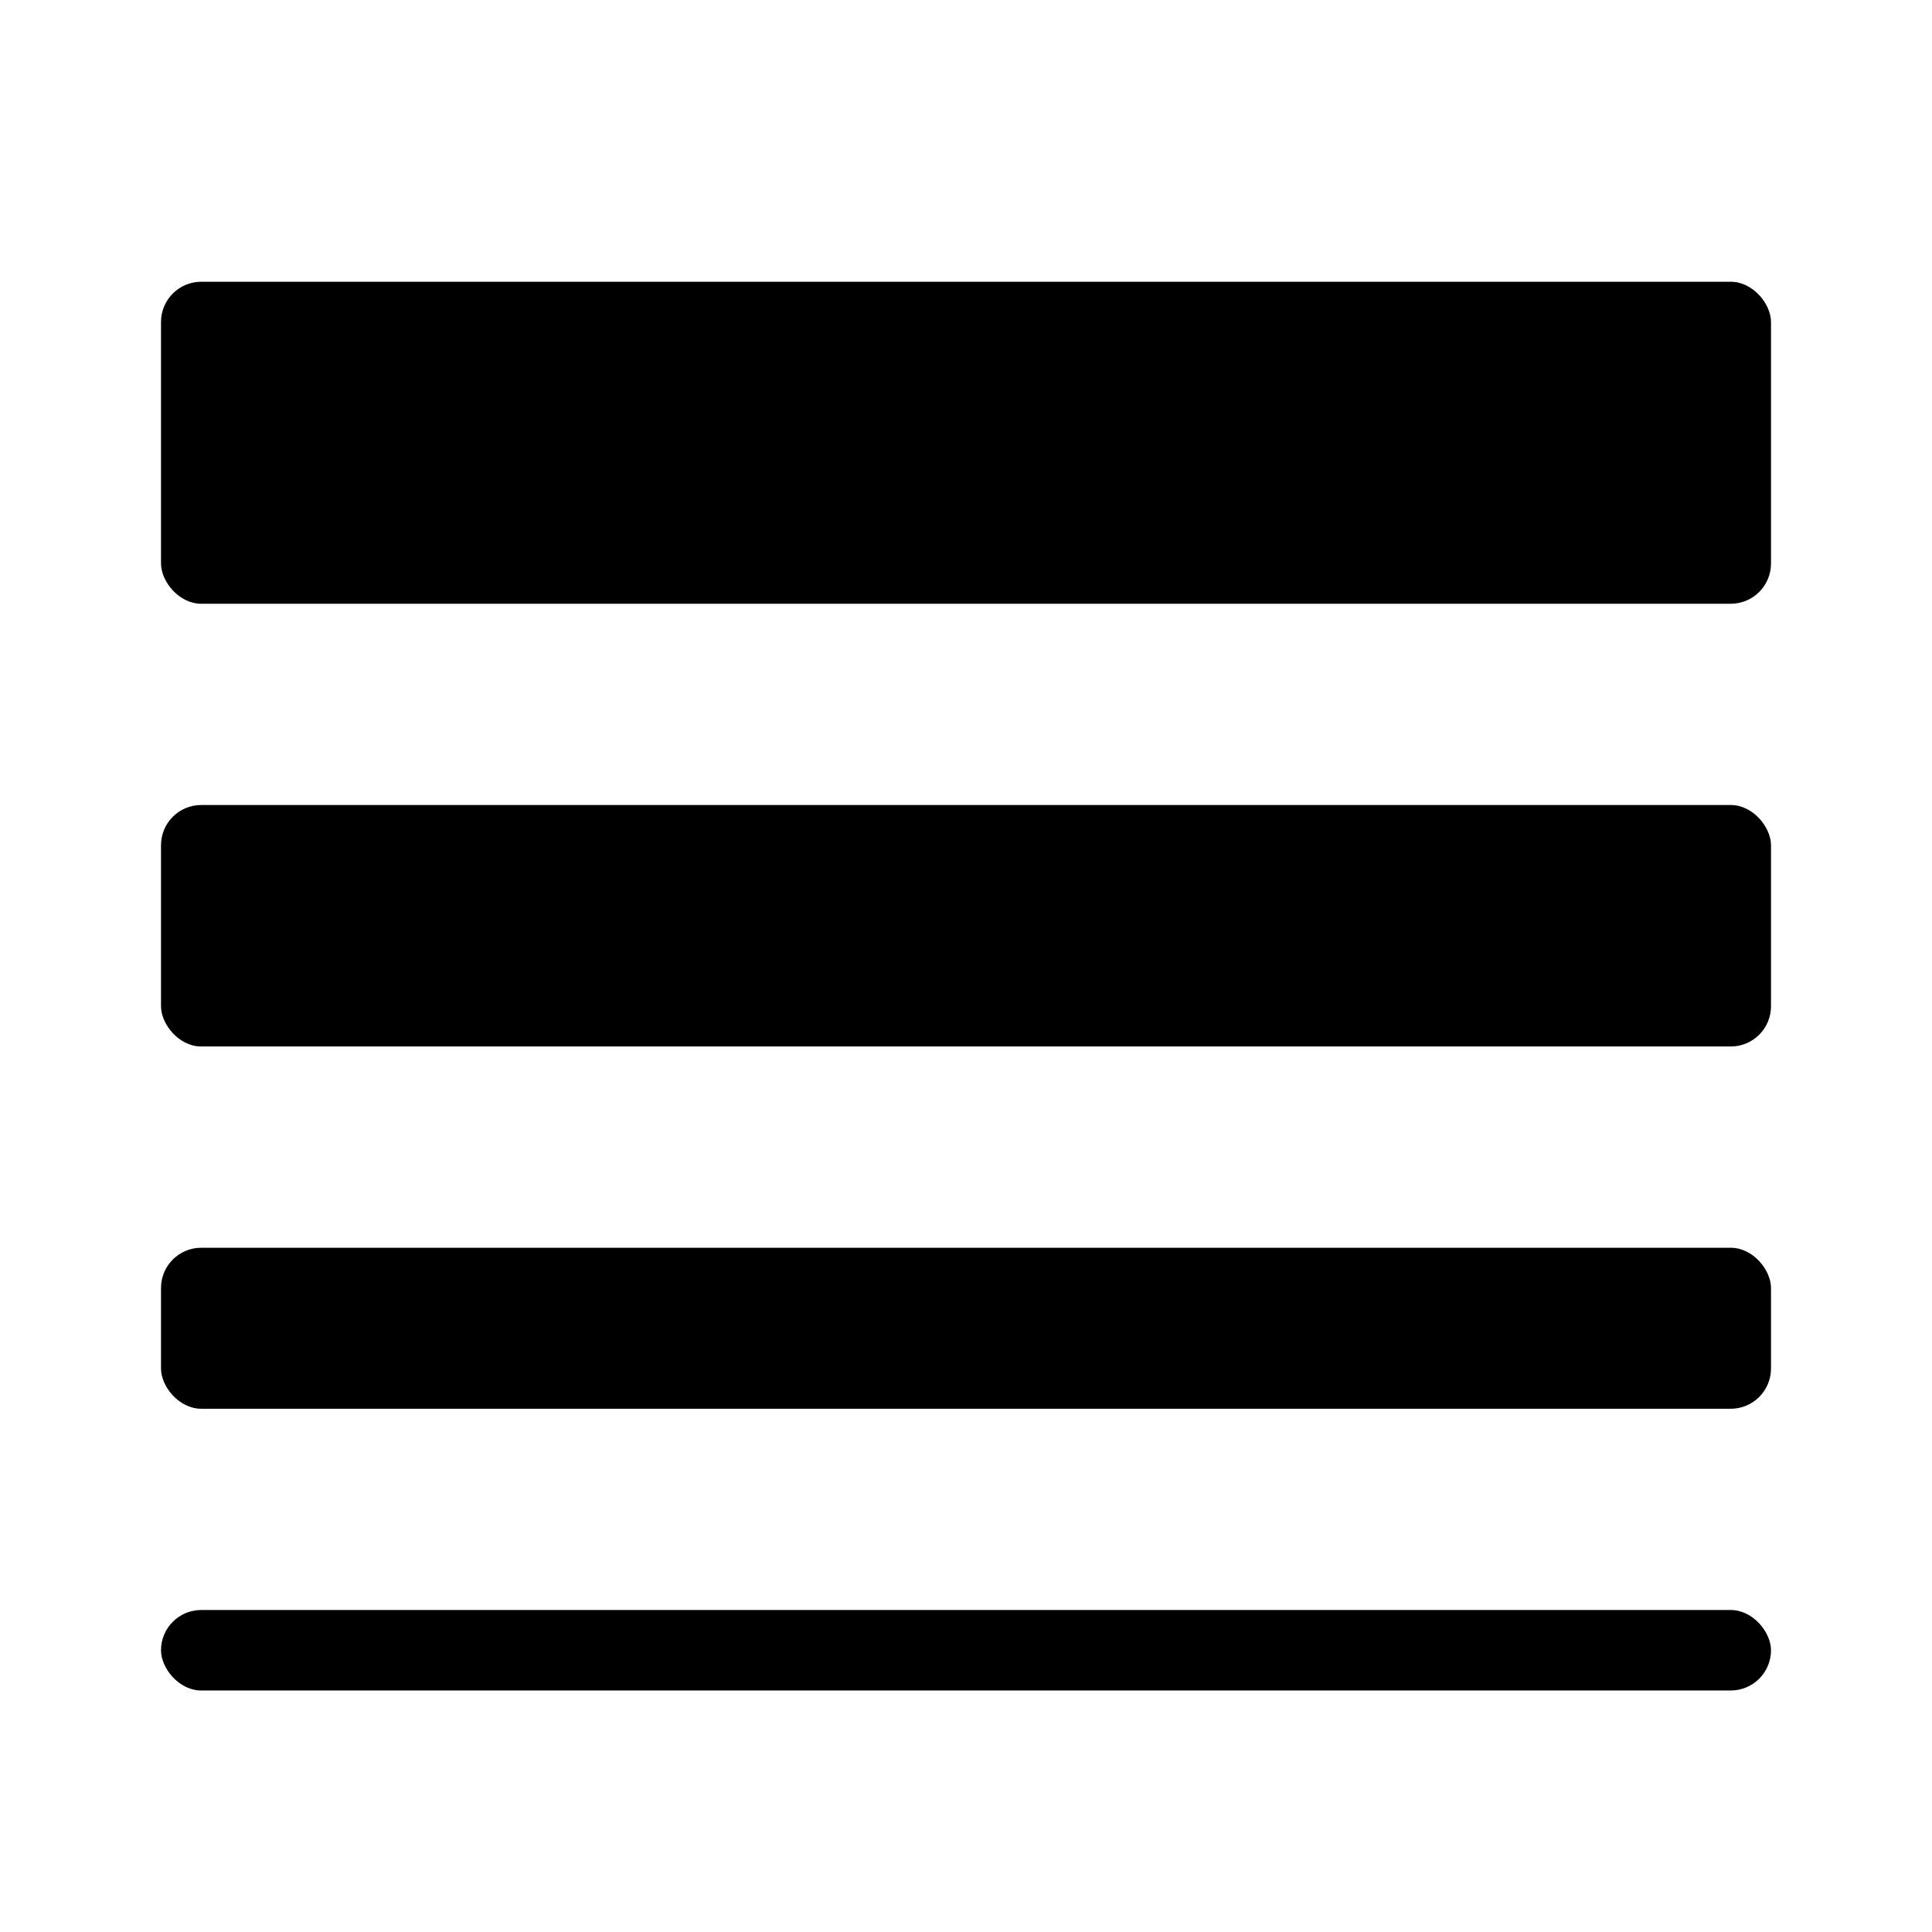 <?xml version="1.0" encoding="utf-8"?>
<!-- Uploaded to: SVG Repo, www.svgrepo.com, Generator: SVG Repo Mixer Tools -->
<svg width="800px" height="800px" viewBox="0 0 48 48" xmlns="http://www.w3.org/2000/svg">
  <title>line-thickness-solid</title>
  <g id="Layer_2" data-name="Layer 2">
    <g id="invisible_box" data-name="invisible box">
      <rect width="48" height="48" fill="none"/>
    </g>
    <g id="icons_Q2" data-name="icons Q2">
      <rect x="4" y="40" width="40" height="2" rx="1" ry="1"/>
      <rect x="4" y="31" width="40" height="4" rx="1" ry="1"/>
      <rect x="4" y="20" width="40" height="6" rx="1" ry="1"/>
      <rect x="4" y="7" width="40" height="8" rx="1" ry="1"/>
    </g>
  </g>
</svg>